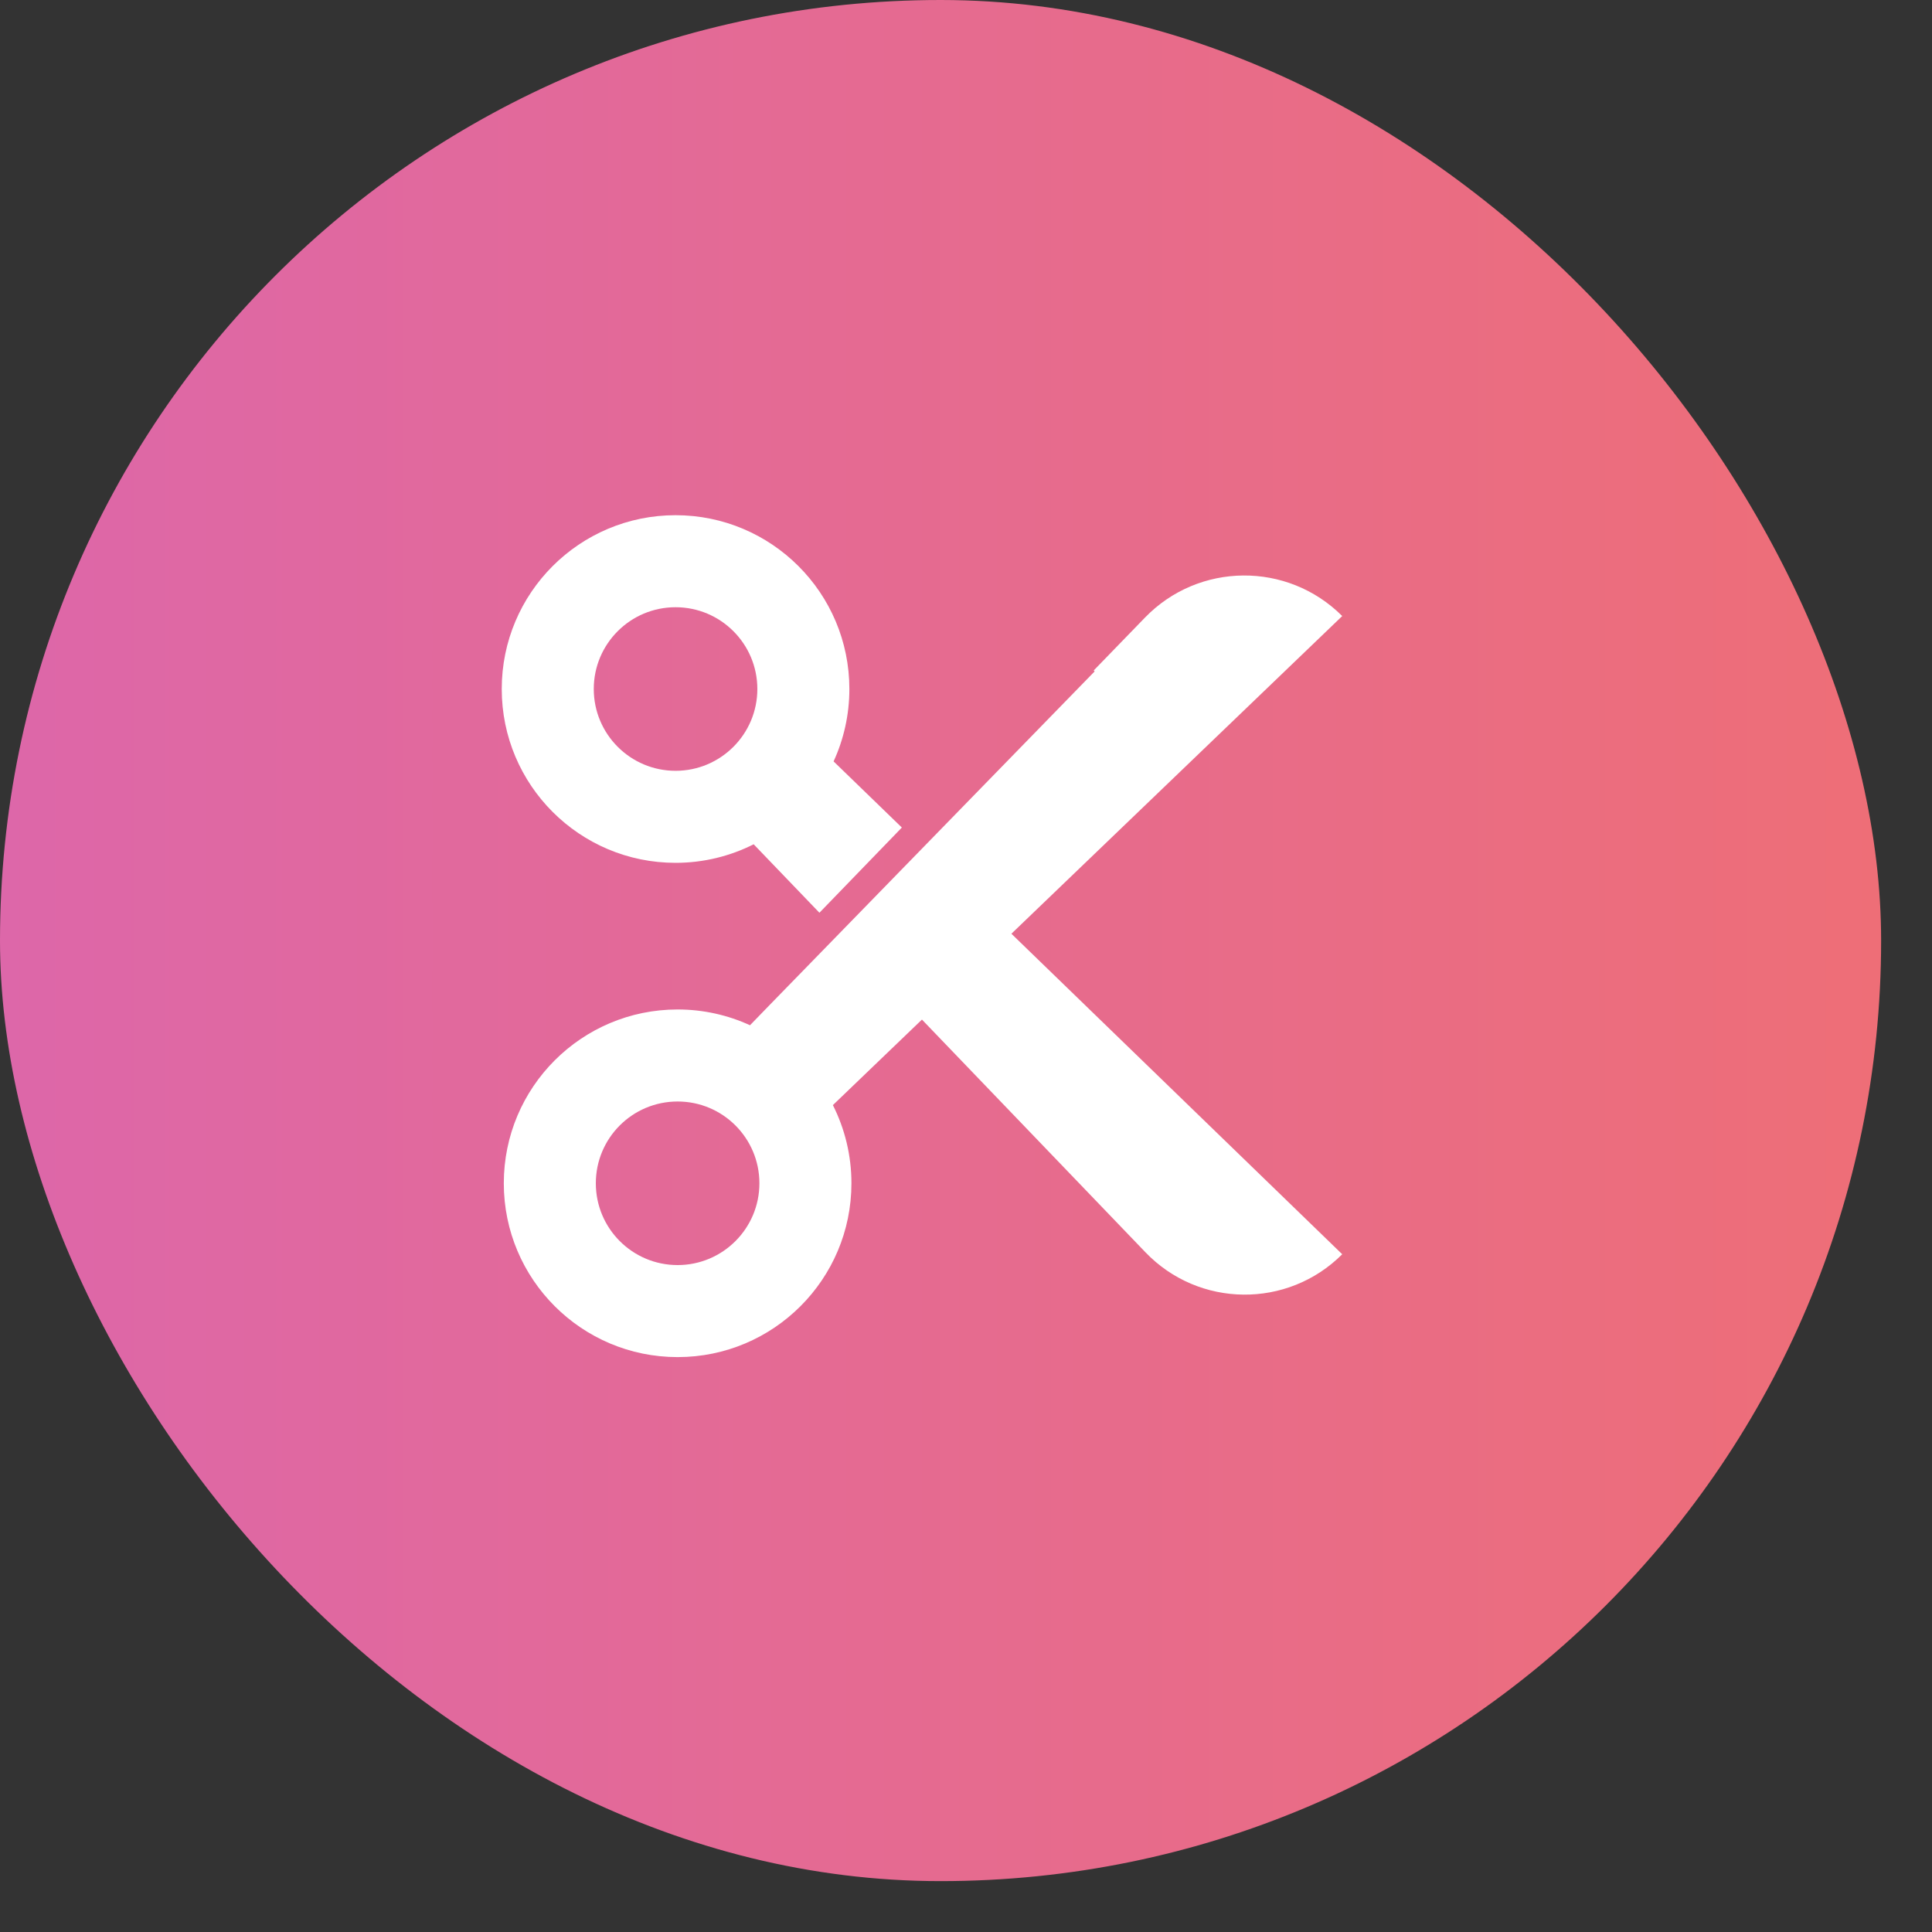 <svg width="30" height="30" viewBox="0 0 30 30" fill="none" xmlns="http://www.w3.org/2000/svg">
<rect x="0" y="0" width="30" height="30" fill="#333333" stroke="none"/>
<rect width="29.21" height="29.21" rx="14.605" fill="url(#paint0_linear_166_189)"/>
<path fill-rule="evenodd" clip-rule="evenodd" d="M13.189 10.699C13.189 11.1 13.101 11.481 12.944 11.823L14.004 12.85L12.724 14.173L11.703 13.11C11.338 13.294 10.926 13.398 10.49 13.398C8.999 13.398 7.791 12.189 7.791 10.699C7.791 9.208 8.999 8 10.49 8C11.98 8 13.189 9.208 13.189 10.699ZM10.49 11.969C11.191 11.969 11.76 11.4 11.76 10.699C11.76 9.997 11.191 9.429 10.49 9.429C9.789 9.429 9.22 9.997 9.22 10.699C9.22 11.4 9.789 11.969 10.49 11.969Z" fill="white"/>
<path fill-rule="evenodd" clip-rule="evenodd" d="M11.96 15.596L11.646 15.92C11.304 15.763 10.923 15.675 10.522 15.675C9.031 15.675 7.823 16.883 7.823 18.374C7.823 19.864 9.031 21.073 10.522 21.073C12.012 21.073 13.221 19.864 13.221 18.374C13.221 17.938 13.117 17.525 12.933 17.16L14.316 15.832L17.786 19.445C18.616 20.31 19.994 20.324 20.842 19.476L15.705 14.499L20.842 9.566C19.993 8.717 18.614 8.728 17.779 9.59L16.983 10.411L16.998 10.425L11.96 15.596ZM11.792 18.374C11.792 17.672 11.223 17.104 10.522 17.104C9.82 17.104 9.252 17.672 9.252 18.374C9.252 19.075 9.82 19.644 10.522 19.644C11.223 19.644 11.792 19.075 11.792 18.374Z" fill="white"/>
<defs>
<linearGradient id="paint0_linear_166_189" x1="29.21" y1="14.829" x2="1.08788e-07" y2="14.829" gradientUnits="userSpaceOnUse">
<stop stop-color="#EE6E77"/>
<stop offset="1" stop-color="#DD67A9"/>
</linearGradient>
</defs>
</svg>
